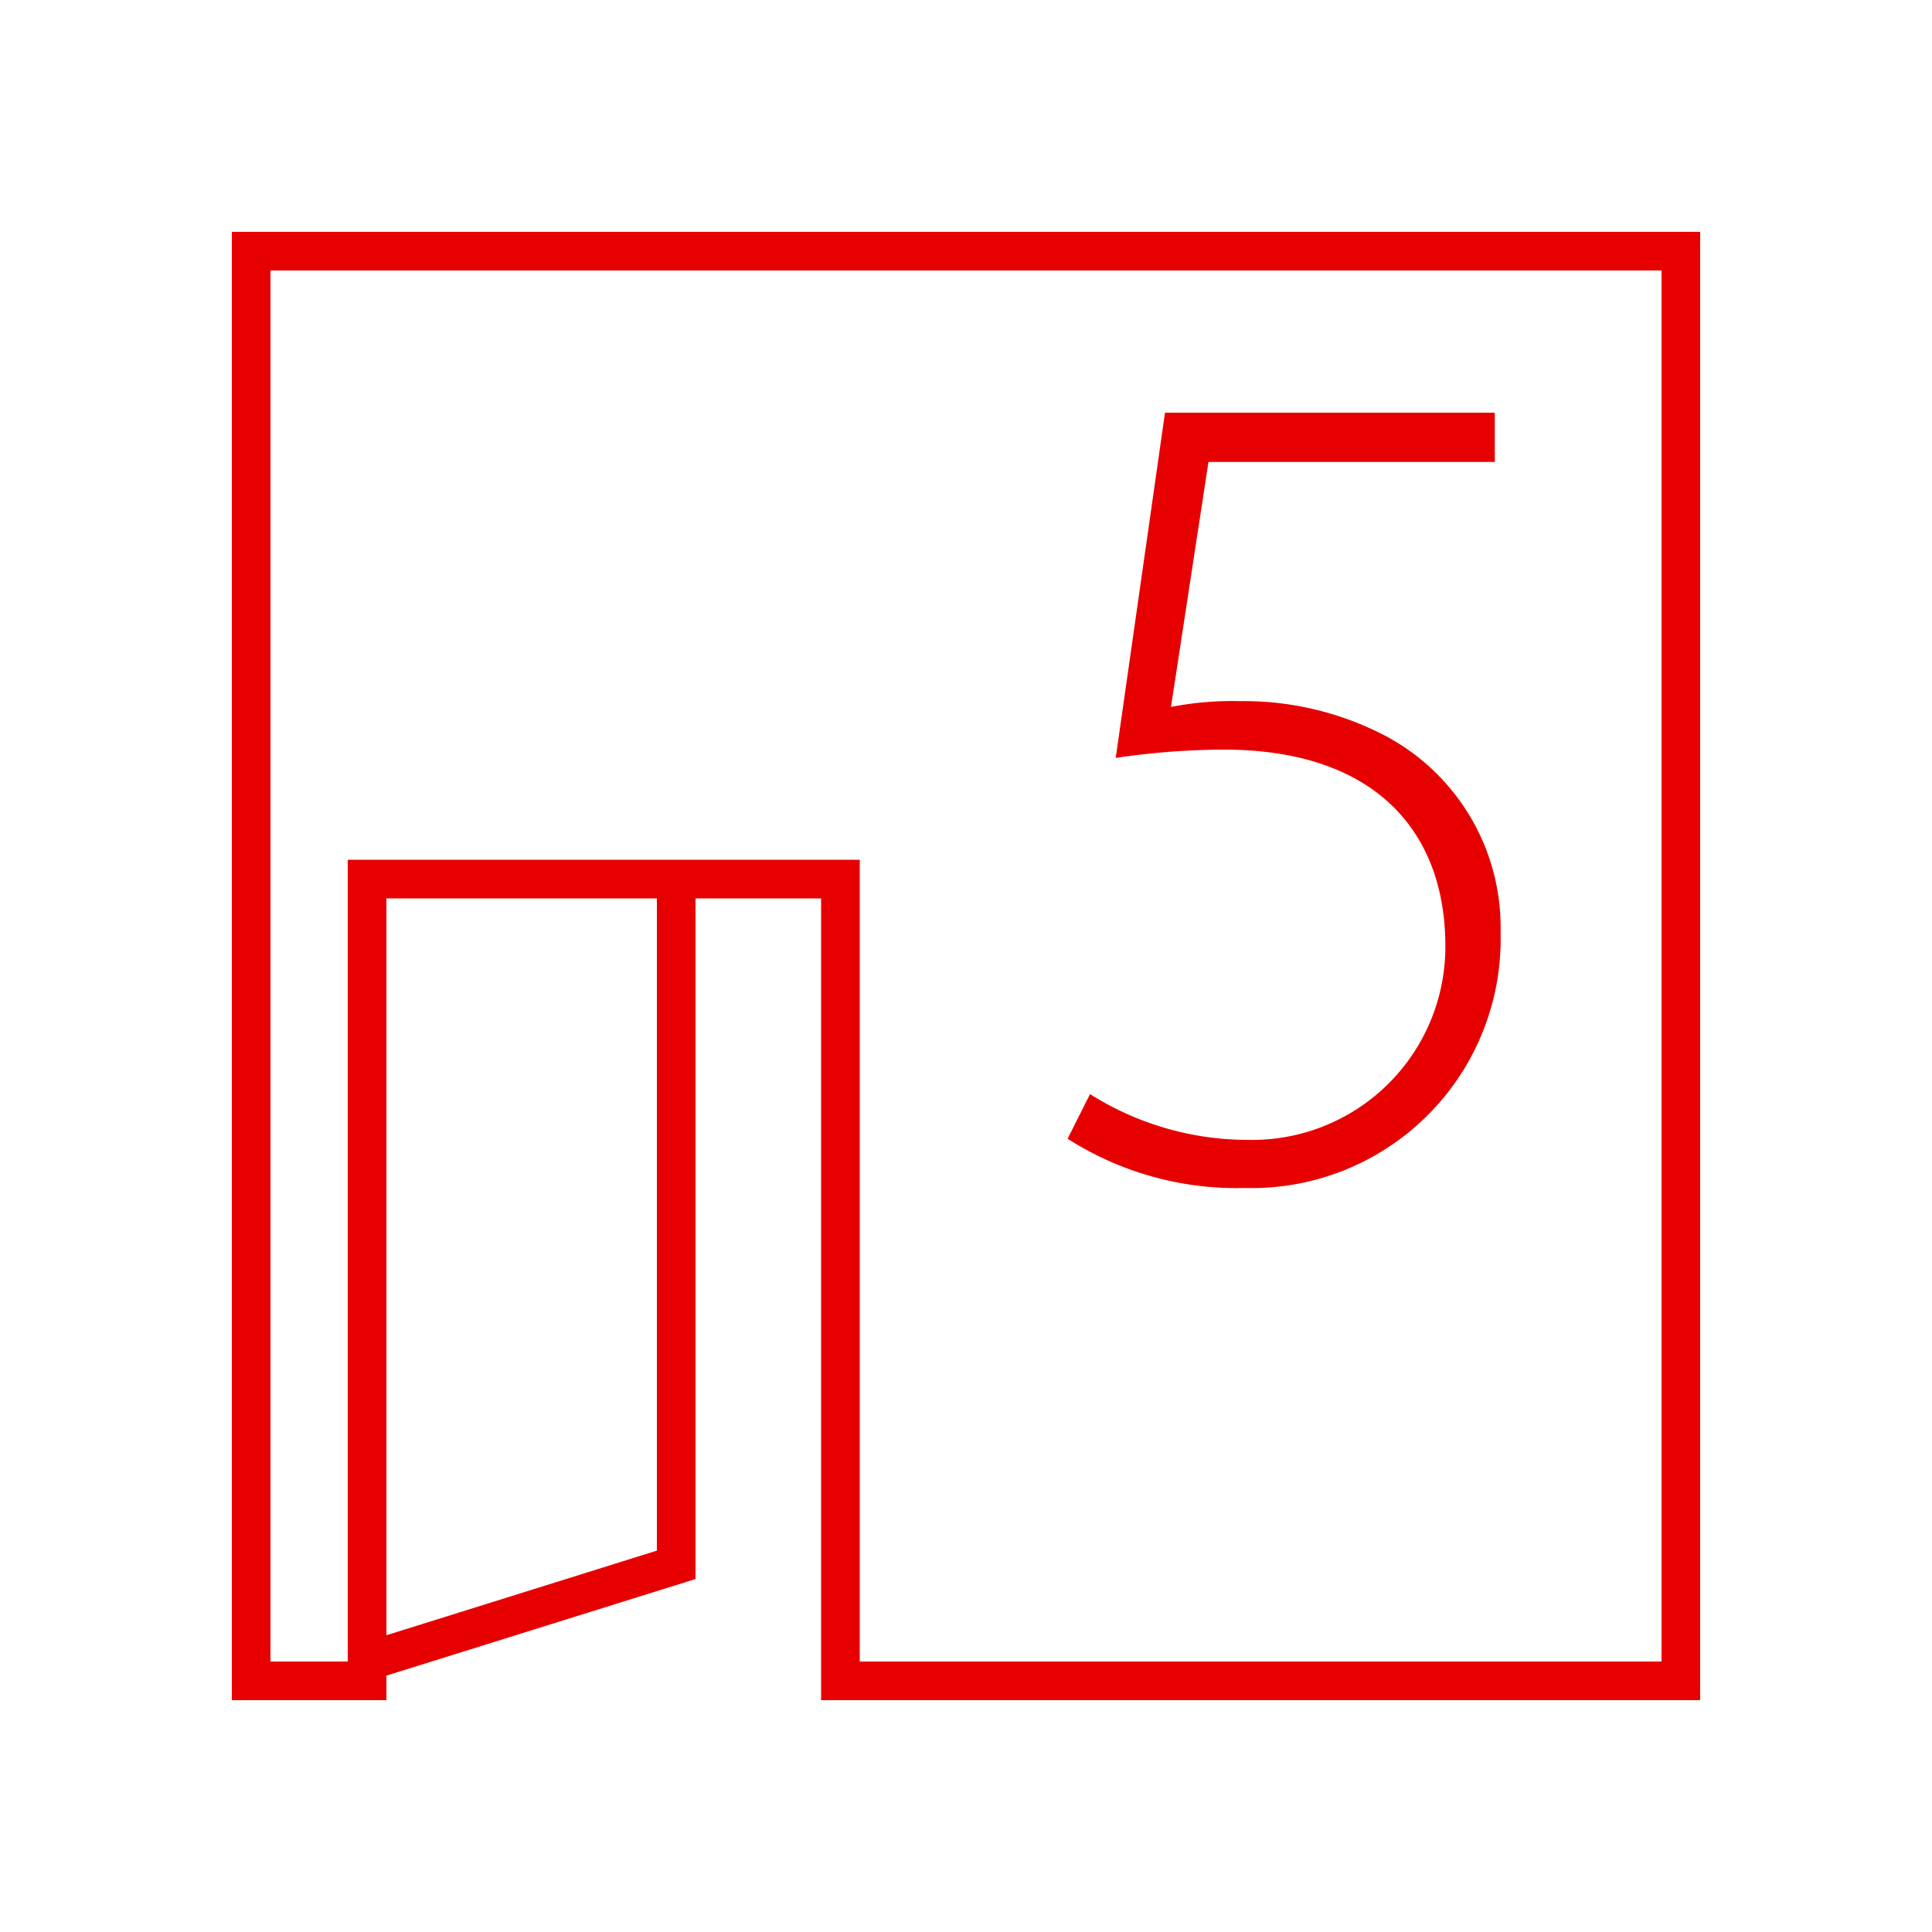 <?xml version="1.0"?>
<svg xmlns="http://www.w3.org/2000/svg" width="75" height="75" viewBox="0 0 100 100"><defs><style>.cls-1{fill:#e70000;}</style></defs><g id="Reinraum-Klasse5"><path class="cls-1" d="M12,12V88h8V86.73l16-5V46.5h6.5V88H88V12ZM34,80.26,20,84.64V46.5H34ZM86,86H44.5V44.5H18V86H14V14H86ZM64.43,61.49a16.23,16.23,0,0,1-9.17-2.55l1.16-2.31A15.29,15.29,0,0,0,64.61,59a10,10,0,0,0,10.2-10.2c-.06-5.71-3.58-10-11.47-10a38.37,38.37,0,0,0-5.59.43L60.3,21.36H77.37v2.55H62.55L60.61,36.59a16.72,16.72,0,0,1,3.58-.3A15.84,15.84,0,0,1,71.54,38a11.23,11.23,0,0,1,6.13,10.26A12.89,12.89,0,0,1,64.43,61.49Z"/></g></svg>
